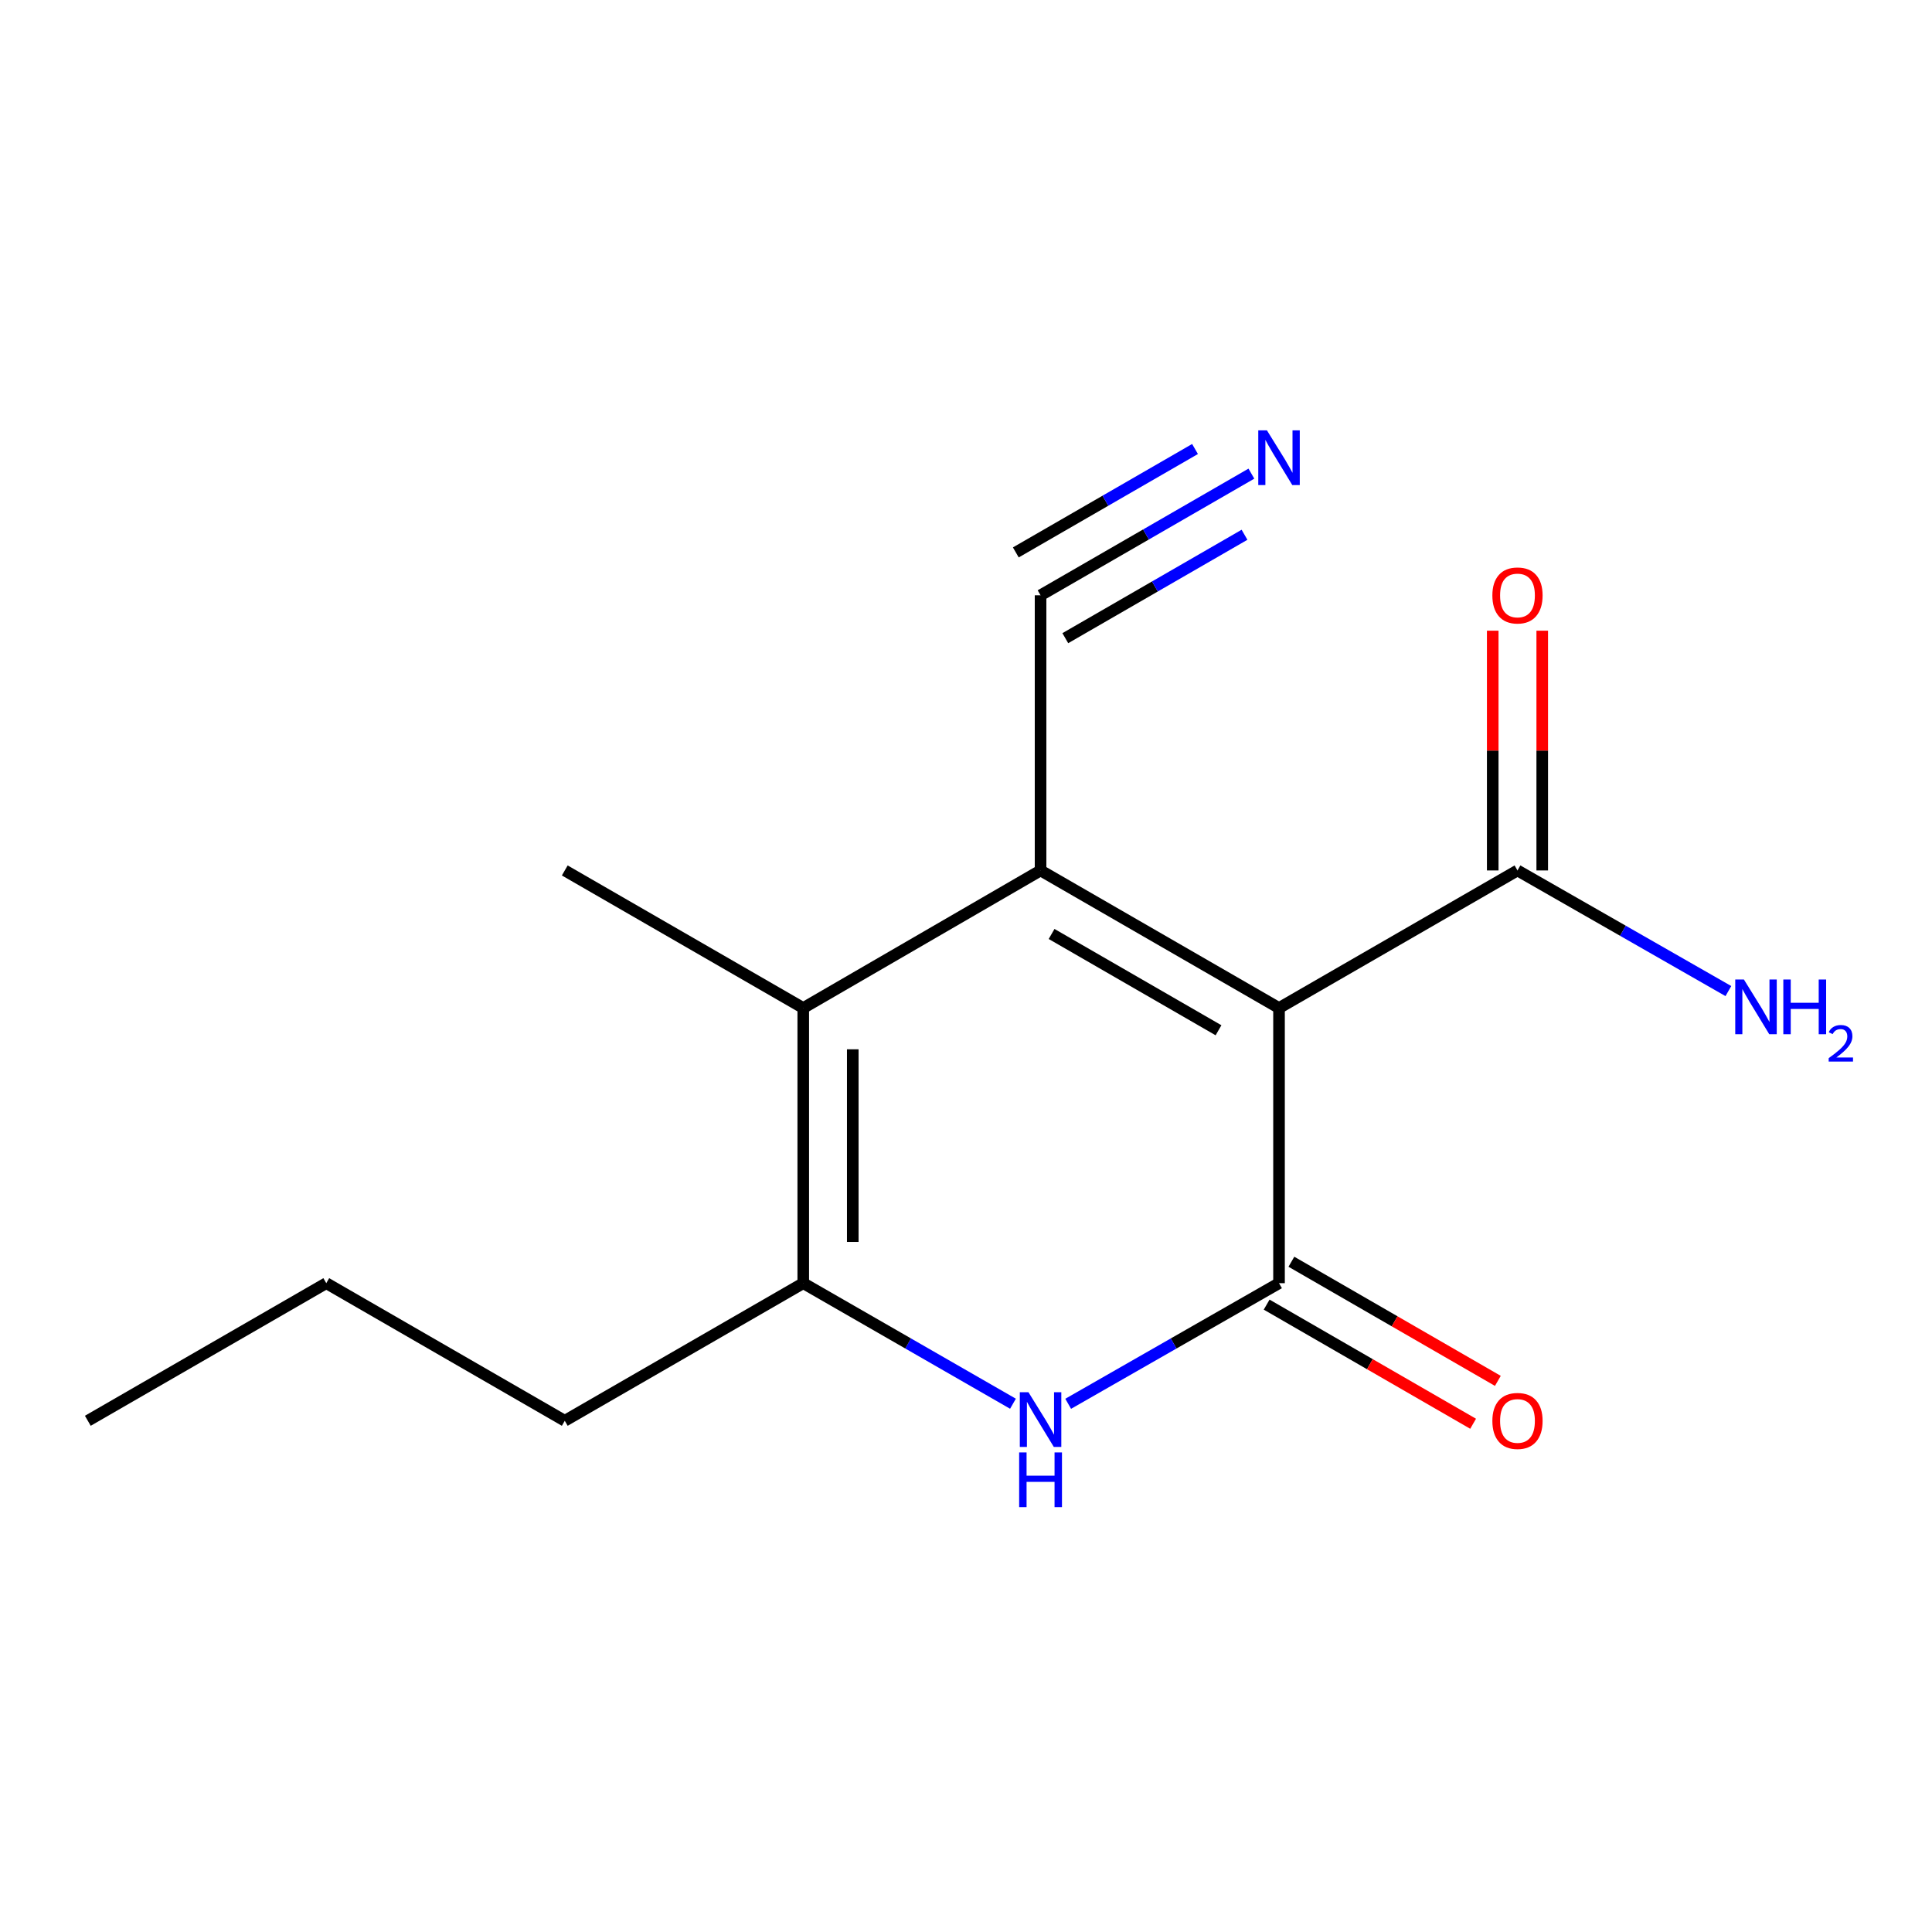 <?xml version='1.0' encoding='iso-8859-1'?>
<svg version='1.1' baseProfile='full'
              xmlns='http://www.w3.org/2000/svg'
                      xmlns:rdkit='http://www.rdkit.org/xml'
                      xmlns:xlink='http://www.w3.org/1999/xlink'
                  xml:space='preserve'
width='1000px' height='1000px' viewBox='0 0 1000 1000'>
<!-- END OF HEADER -->
<rect style='opacity:1.0;fill:#FFFFFF;stroke:none' width='1000' height='1000' x='0' y='0'> </rect>
<path class='bond-0' d='M 662.02,521.752 L 538.593,450.543' style='fill:none;fill-rule:evenodd;stroke:#000000;stroke-width:6px;stroke-linecap:butt;stroke-linejoin:miter;stroke-opacity:1' />
<path class='bond-0' d='M 630.701,533.267 L 544.302,483.421' style='fill:none;fill-rule:evenodd;stroke:#000000;stroke-width:6px;stroke-linecap:butt;stroke-linejoin:miter;stroke-opacity:1' />
<path class='bond-1' d='M 662.02,521.752 L 662.02,664.17' style='fill:none;fill-rule:evenodd;stroke:#000000;stroke-width:6px;stroke-linecap:butt;stroke-linejoin:miter;stroke-opacity:1' />
<path class='bond-5' d='M 662.02,521.752 L 785.447,450.543' style='fill:none;fill-rule:evenodd;stroke:#000000;stroke-width:6px;stroke-linecap:butt;stroke-linejoin:miter;stroke-opacity:1' />
<path class='bond-3' d='M 538.593,450.543 L 415.764,521.752' style='fill:none;fill-rule:evenodd;stroke:#000000;stroke-width:6px;stroke-linecap:butt;stroke-linejoin:miter;stroke-opacity:1' />
<path class='bond-6' d='M 538.593,450.543 L 538.593,308.125' style='fill:none;fill-rule:evenodd;stroke:#000000;stroke-width:6px;stroke-linecap:butt;stroke-linejoin:miter;stroke-opacity:1' />
<path class='bond-2' d='M 662.02,664.17 L 607.454,695.387' style='fill:none;fill-rule:evenodd;stroke:#000000;stroke-width:6px;stroke-linecap:butt;stroke-linejoin:miter;stroke-opacity:1' />
<path class='bond-2' d='M 607.454,695.387 L 552.888,726.603' style='fill:none;fill-rule:evenodd;stroke:#0000FF;stroke-width:6px;stroke-linecap:butt;stroke-linejoin:miter;stroke-opacity:1' />
<path class='bond-8' d='M 655.617,675.268 L 709.049,706.101' style='fill:none;fill-rule:evenodd;stroke:#000000;stroke-width:6px;stroke-linecap:butt;stroke-linejoin:miter;stroke-opacity:1' />
<path class='bond-8' d='M 709.049,706.101 L 762.481,736.934' style='fill:none;fill-rule:evenodd;stroke:#FF0000;stroke-width:6px;stroke-linecap:butt;stroke-linejoin:miter;stroke-opacity:1' />
<path class='bond-8' d='M 668.424,653.073 L 721.856,683.906' style='fill:none;fill-rule:evenodd;stroke:#000000;stroke-width:6px;stroke-linecap:butt;stroke-linejoin:miter;stroke-opacity:1' />
<path class='bond-8' d='M 721.856,683.906 L 775.289,714.739' style='fill:none;fill-rule:evenodd;stroke:#FF0000;stroke-width:6px;stroke-linecap:butt;stroke-linejoin:miter;stroke-opacity:1' />
<path class='bond-4' d='M 524.311,726.571 L 470.038,695.371' style='fill:none;fill-rule:evenodd;stroke:#0000FF;stroke-width:6px;stroke-linecap:butt;stroke-linejoin:miter;stroke-opacity:1' />
<path class='bond-4' d='M 470.038,695.371 L 415.764,664.17' style='fill:none;fill-rule:evenodd;stroke:#000000;stroke-width:6px;stroke-linecap:butt;stroke-linejoin:miter;stroke-opacity:1' />
<path class='bond-11' d='M 415.764,521.752 L 292.323,450.543' style='fill:none;fill-rule:evenodd;stroke:#000000;stroke-width:6px;stroke-linecap:butt;stroke-linejoin:miter;stroke-opacity:1' />
<path class='bond-15' d='M 415.764,521.752 L 415.764,664.17' style='fill:none;fill-rule:evenodd;stroke:#000000;stroke-width:6px;stroke-linecap:butt;stroke-linejoin:miter;stroke-opacity:1' />
<path class='bond-15' d='M 441.389,543.115 L 441.389,642.808' style='fill:none;fill-rule:evenodd;stroke:#000000;stroke-width:6px;stroke-linecap:butt;stroke-linejoin:miter;stroke-opacity:1' />
<path class='bond-12' d='M 415.764,664.17 L 292.323,735.394' style='fill:none;fill-rule:evenodd;stroke:#000000;stroke-width:6px;stroke-linecap:butt;stroke-linejoin:miter;stroke-opacity:1' />
<path class='bond-9' d='M 798.26,450.543 L 798.26,388.494' style='fill:none;fill-rule:evenodd;stroke:#000000;stroke-width:6px;stroke-linecap:butt;stroke-linejoin:miter;stroke-opacity:1' />
<path class='bond-9' d='M 798.26,388.494 L 798.26,326.446' style='fill:none;fill-rule:evenodd;stroke:#FF0000;stroke-width:6px;stroke-linecap:butt;stroke-linejoin:miter;stroke-opacity:1' />
<path class='bond-9' d='M 772.635,450.543 L 772.635,388.494' style='fill:none;fill-rule:evenodd;stroke:#000000;stroke-width:6px;stroke-linecap:butt;stroke-linejoin:miter;stroke-opacity:1' />
<path class='bond-9' d='M 772.635,388.494 L 772.635,326.446' style='fill:none;fill-rule:evenodd;stroke:#FF0000;stroke-width:6px;stroke-linecap:butt;stroke-linejoin:miter;stroke-opacity:1' />
<path class='bond-10' d='M 785.447,450.543 L 840.027,481.761' style='fill:none;fill-rule:evenodd;stroke:#000000;stroke-width:6px;stroke-linecap:butt;stroke-linejoin:miter;stroke-opacity:1' />
<path class='bond-10' d='M 840.027,481.761 L 894.607,512.978' style='fill:none;fill-rule:evenodd;stroke:#0000FF;stroke-width:6px;stroke-linecap:butt;stroke-linejoin:miter;stroke-opacity:1' />
<path class='bond-7' d='M 538.593,308.125 L 593.156,276.64' style='fill:none;fill-rule:evenodd;stroke:#000000;stroke-width:6px;stroke-linecap:butt;stroke-linejoin:miter;stroke-opacity:1' />
<path class='bond-7' d='M 593.156,276.64 L 647.718,245.155' style='fill:none;fill-rule:evenodd;stroke:#0000FF;stroke-width:6px;stroke-linecap:butt;stroke-linejoin:miter;stroke-opacity:1' />
<path class='bond-7' d='M 551.401,330.32 L 597.779,303.558' style='fill:none;fill-rule:evenodd;stroke:#000000;stroke-width:6px;stroke-linecap:butt;stroke-linejoin:miter;stroke-opacity:1' />
<path class='bond-7' d='M 597.779,303.558 L 644.157,276.796' style='fill:none;fill-rule:evenodd;stroke:#0000FF;stroke-width:6px;stroke-linecap:butt;stroke-linejoin:miter;stroke-opacity:1' />
<path class='bond-7' d='M 525.786,285.93 L 572.164,259.168' style='fill:none;fill-rule:evenodd;stroke:#000000;stroke-width:6px;stroke-linecap:butt;stroke-linejoin:miter;stroke-opacity:1' />
<path class='bond-7' d='M 572.164,259.168 L 618.542,232.406' style='fill:none;fill-rule:evenodd;stroke:#0000FF;stroke-width:6px;stroke-linecap:butt;stroke-linejoin:miter;stroke-opacity:1' />
<path class='bond-13' d='M 292.323,735.394 L 168.882,664.17' style='fill:none;fill-rule:evenodd;stroke:#000000;stroke-width:6px;stroke-linecap:butt;stroke-linejoin:miter;stroke-opacity:1' />
<path class='bond-14' d='M 168.882,664.17 L 45.455,735.394' style='fill:none;fill-rule:evenodd;stroke:#000000;stroke-width:6px;stroke-linecap:butt;stroke-linejoin:miter;stroke-opacity:1' />
<path  class='atom-3' d='M 532.333 720.621
L 541.613 735.621
Q 542.533 737.101, 544.013 739.781
Q 545.493 742.461, 545.573 742.621
L 545.573 720.621
L 549.333 720.621
L 549.333 748.941
L 545.453 748.941
L 535.493 732.541
Q 534.333 730.621, 533.093 728.421
Q 531.893 726.221, 531.533 725.541
L 531.533 748.941
L 527.853 748.941
L 527.853 720.621
L 532.333 720.621
' fill='#0000FF'/>
<path  class='atom-3' d='M 527.513 751.773
L 531.353 751.773
L 531.353 763.813
L 545.833 763.813
L 545.833 751.773
L 549.673 751.773
L 549.673 780.093
L 545.833 780.093
L 545.833 767.013
L 531.353 767.013
L 531.353 780.093
L 527.513 780.093
L 527.513 751.773
' fill='#0000FF'/>
<path  class='atom-8' d='M 655.76 222.742
L 665.04 237.742
Q 665.96 239.222, 667.44 241.902
Q 668.92 244.582, 669 244.742
L 669 222.742
L 672.76 222.742
L 672.76 251.062
L 668.88 251.062
L 658.92 234.662
Q 657.76 232.742, 656.52 230.542
Q 655.32 228.342, 654.96 227.662
L 654.96 251.062
L 651.28 251.062
L 651.28 222.742
L 655.76 222.742
' fill='#0000FF'/>
<path  class='atom-9' d='M 772.447 735.474
Q 772.447 728.674, 775.807 724.874
Q 779.167 721.074, 785.447 721.074
Q 791.727 721.074, 795.087 724.874
Q 798.447 728.674, 798.447 735.474
Q 798.447 742.354, 795.047 746.274
Q 791.647 750.154, 785.447 750.154
Q 779.207 750.154, 775.807 746.274
Q 772.447 742.394, 772.447 735.474
M 785.447 746.954
Q 789.767 746.954, 792.087 744.074
Q 794.447 741.154, 794.447 735.474
Q 794.447 729.914, 792.087 727.114
Q 789.767 724.274, 785.447 724.274
Q 781.127 724.274, 778.767 727.074
Q 776.447 729.874, 776.447 735.474
Q 776.447 741.194, 778.767 744.074
Q 781.127 746.954, 785.447 746.954
' fill='#FF0000'/>
<path  class='atom-10' d='M 772.447 308.205
Q 772.447 301.405, 775.807 297.605
Q 779.167 293.805, 785.447 293.805
Q 791.727 293.805, 795.087 297.605
Q 798.447 301.405, 798.447 308.205
Q 798.447 315.085, 795.047 319.005
Q 791.647 322.885, 785.447 322.885
Q 779.207 322.885, 775.807 319.005
Q 772.447 315.125, 772.447 308.205
M 785.447 319.685
Q 789.767 319.685, 792.087 316.805
Q 794.447 313.885, 794.447 308.205
Q 794.447 302.645, 792.087 299.845
Q 789.767 297.005, 785.447 297.005
Q 781.127 297.005, 778.767 299.805
Q 776.447 302.605, 776.447 308.205
Q 776.447 313.925, 778.767 316.805
Q 781.127 319.685, 785.447 319.685
' fill='#FF0000'/>
<path  class='atom-11' d='M 902.643 506.994
L 911.923 521.994
Q 912.843 523.474, 914.323 526.154
Q 915.803 528.834, 915.883 528.994
L 915.883 506.994
L 919.643 506.994
L 919.643 535.314
L 915.763 535.314
L 905.803 518.914
Q 904.643 516.994, 903.403 514.794
Q 902.203 512.594, 901.843 511.914
L 901.843 535.314
L 898.163 535.314
L 898.163 506.994
L 902.643 506.994
' fill='#0000FF'/>
<path  class='atom-11' d='M 923.043 506.994
L 926.883 506.994
L 926.883 519.034
L 941.363 519.034
L 941.363 506.994
L 945.203 506.994
L 945.203 535.314
L 941.363 535.314
L 941.363 522.234
L 926.883 522.234
L 926.883 535.314
L 923.043 535.314
L 923.043 506.994
' fill='#0000FF'/>
<path  class='atom-11' d='M 946.576 534.321
Q 947.262 532.552, 948.899 531.575
Q 950.536 530.572, 952.806 530.572
Q 955.631 530.572, 957.215 532.103
Q 958.799 533.634, 958.799 536.354
Q 958.799 539.126, 956.74 541.713
Q 954.707 544.3, 950.483 547.362
L 959.116 547.362
L 959.116 549.474
L 946.523 549.474
L 946.523 547.706
Q 950.008 545.224, 952.067 543.376
Q 954.153 541.528, 955.156 539.865
Q 956.159 538.202, 956.159 536.486
Q 956.159 534.69, 955.261 533.687
Q 954.364 532.684, 952.806 532.684
Q 951.301 532.684, 950.298 533.291
Q 949.295 533.898, 948.582 535.245
L 946.576 534.321
' fill='#0000FF'/>
</svg>
